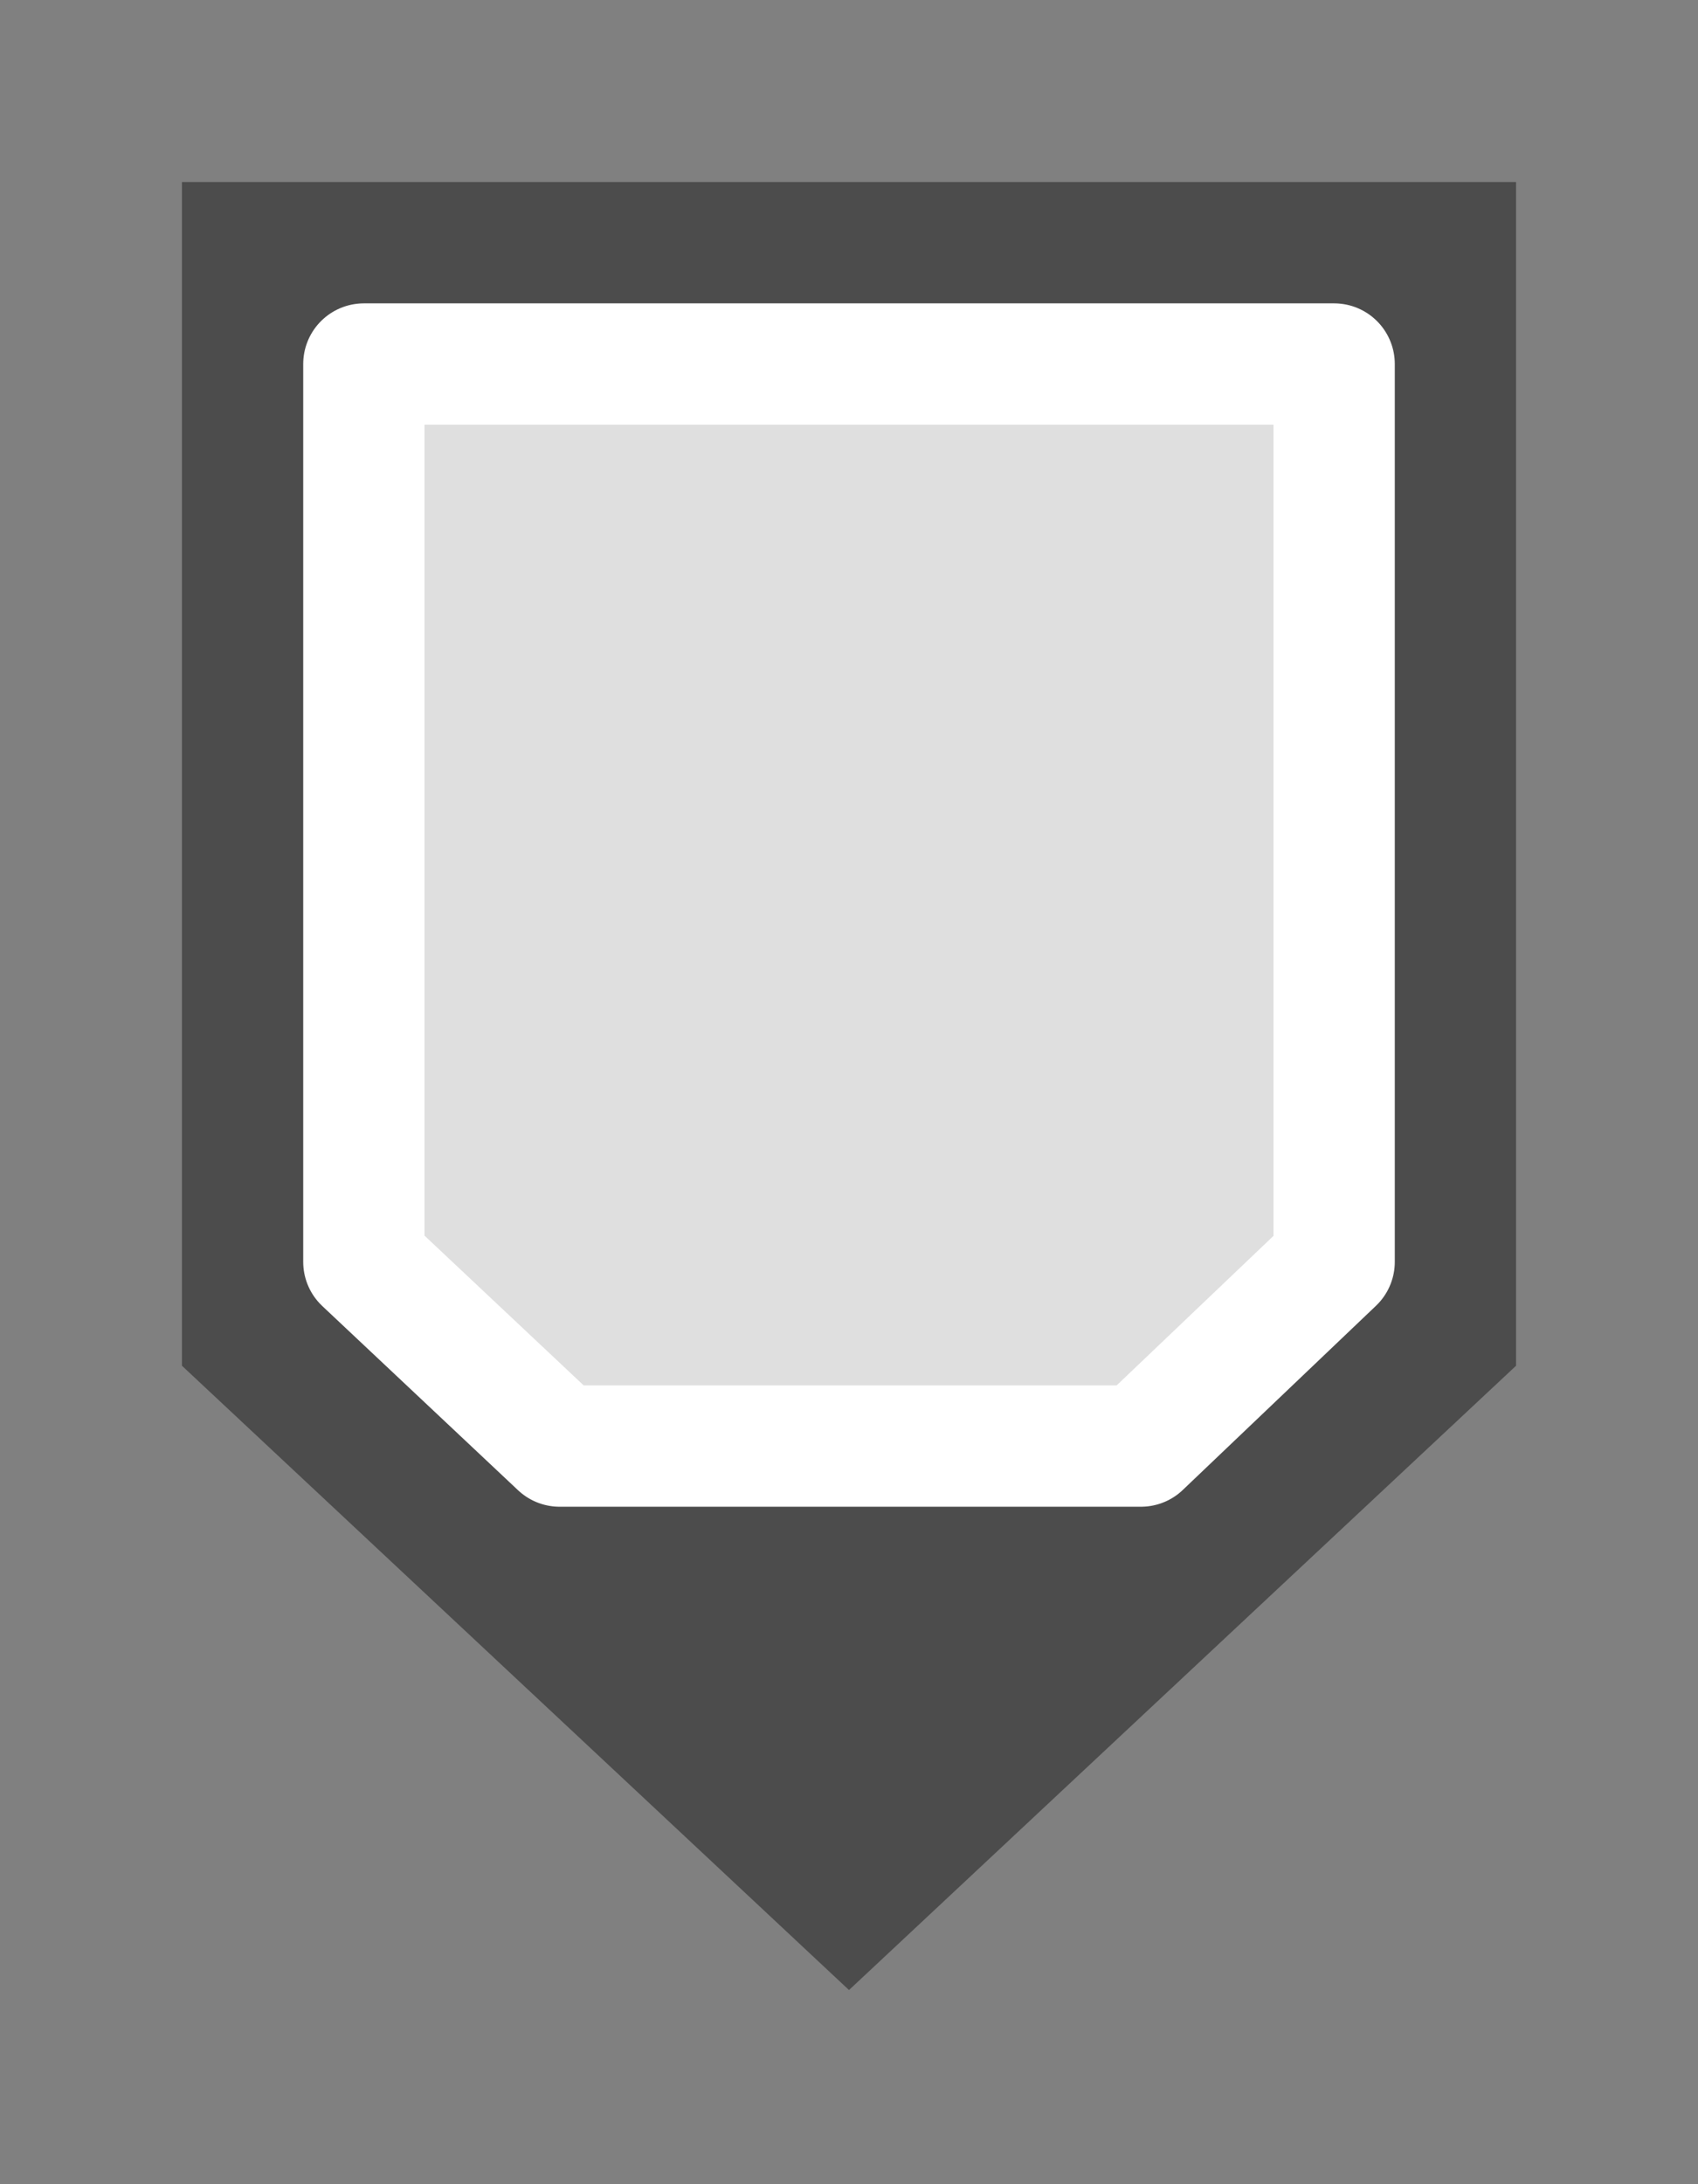 <?xml version="1.0" encoding="utf-8"?>
<!-- Generator: Adobe Illustrator 24.3.0, SVG Export Plug-In . SVG Version: 6.00 Build 0)  -->
<svg version="1.1" id="Ebene_1" xmlns="http://www.w3.org/2000/svg" xmlns:xlink="http://www.w3.org/1999/xlink" x="0px" y="0px"
	 width="14px" height="18px" viewBox="0 0 14 18" style="enable-background:new 0 0 14 18;" xml:space="preserve">
<rect x="0" y="0" width="14" height="18" fill="#808080" stroke="none"/>
<style type="text/css">
	.st0{fill-rule:evenodd;clip-rule:evenodd;fill:#4C4C4C;}
	.st1{fill-rule:evenodd;clip-rule:evenodd;fill:#DFDFDF;stroke:#FFFFFF;stroke-linejoin:round;}
</style>
<g>
	<g>
		<g>
			<g>
				<g>
					<path class="st0" d="M7,16.4l5.5-5.145V1.5h-11v9.755L7,16.4z"/>
					<path class="st1" d="M3,3h8v4.458v2.941l-1.593,1.518H4.614L3,10.399V3z"/>
				</g>
			</g>
		</g>
	</g>
</g>
</svg>
